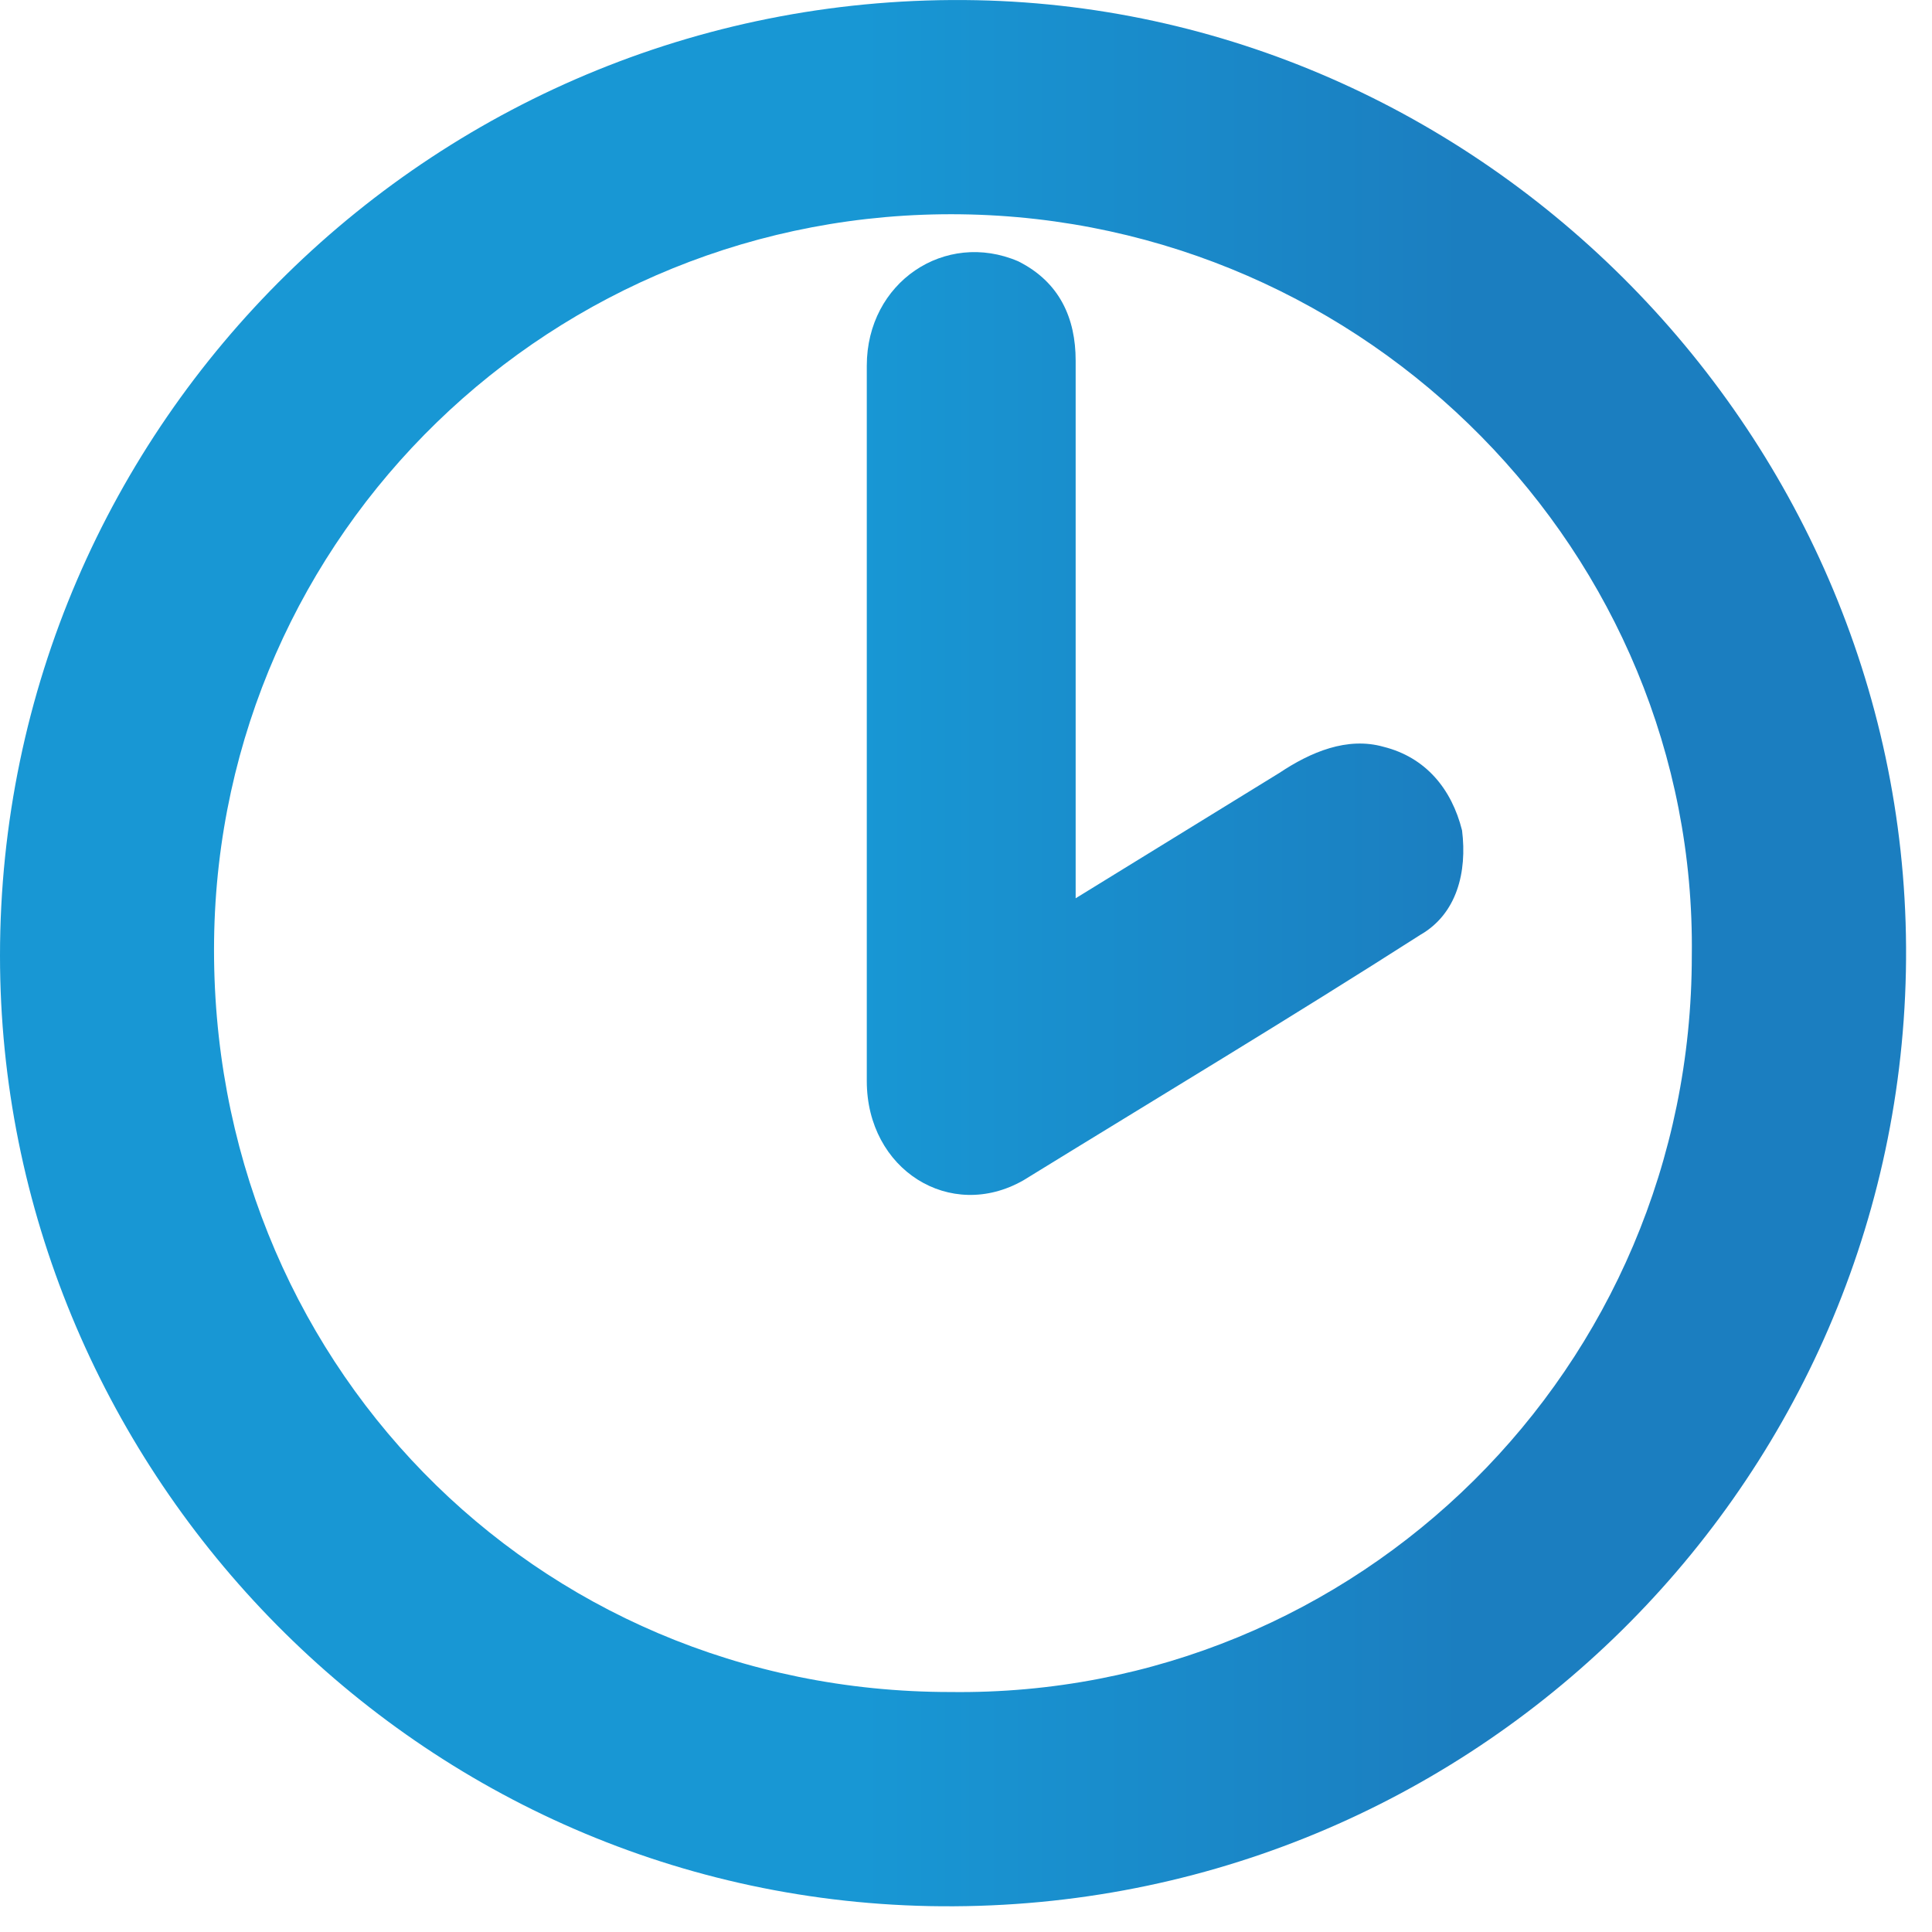<svg width="37" height="37" viewBox="0 0 37 37" fill="none" xmlns="http://www.w3.org/2000/svg">
<path d="M0 18.303C0 8.104 8.4 -0.196 18.7 0.004C28.6 0.204 36.7 8.604 36.5 18.604C36.3 28.604 28 36.703 17.8 36.504C7.8 36.303 0 28.003 0 18.303ZM32.4 18.303C32.5 10.604 26.2 4.204 18.4 4.104C10.6 4.004 4.2 10.204 4.1 18.003C4 26.003 10.2 32.404 18.2 32.404C26 32.504 32.4 26.203 32.4 18.303Z" fill="url(#paint0_linear)"/>
<path d="M20.6 17.203C21.9 16.404 23.2 15.604 24.5 14.803C25.1 14.403 25.8 14.104 26.5 14.303C27.3 14.504 27.8 15.104 28 15.903C28.1 16.703 27.9 17.503 27.2 17.904C24.7 19.503 22.2 21.003 19.6 22.604C18.2 23.404 16.6 22.404 16.6 20.703C16.6 18.703 16.6 16.604 16.6 14.604C16.6 12.104 16.6 9.504 16.6 7.004C16.6 5.404 18.1 4.404 19.5 5.004C20.3 5.404 20.6 6.104 20.6 6.904C20.6 9.004 20.6 11.004 20.6 13.104C20.6 14.303 20.6 15.504 20.6 16.703C20.6 16.803 20.6 16.904 20.6 17.203Z" fill="url(#paint1_linear)"/>
<defs>
<linearGradient id="paint0_linear" x1="16.491" y1="13.85" x2="28.012" y2="13.85" gradientUnits="userSpaceOnUse">
<stop stop-color="#1897D4"/>
<stop offset="1" stop-color="#1B7EC0"/>
</linearGradient>
<linearGradient id="paint1_linear" x1="16.491" y1="13.85" x2="28.012" y2="13.85" gradientUnits="userSpaceOnUse">
<stop stop-color="#1897D4"/>
<stop offset="1" stop-color="#1B7EC0"/>
</linearGradient>
</defs>
</svg>
